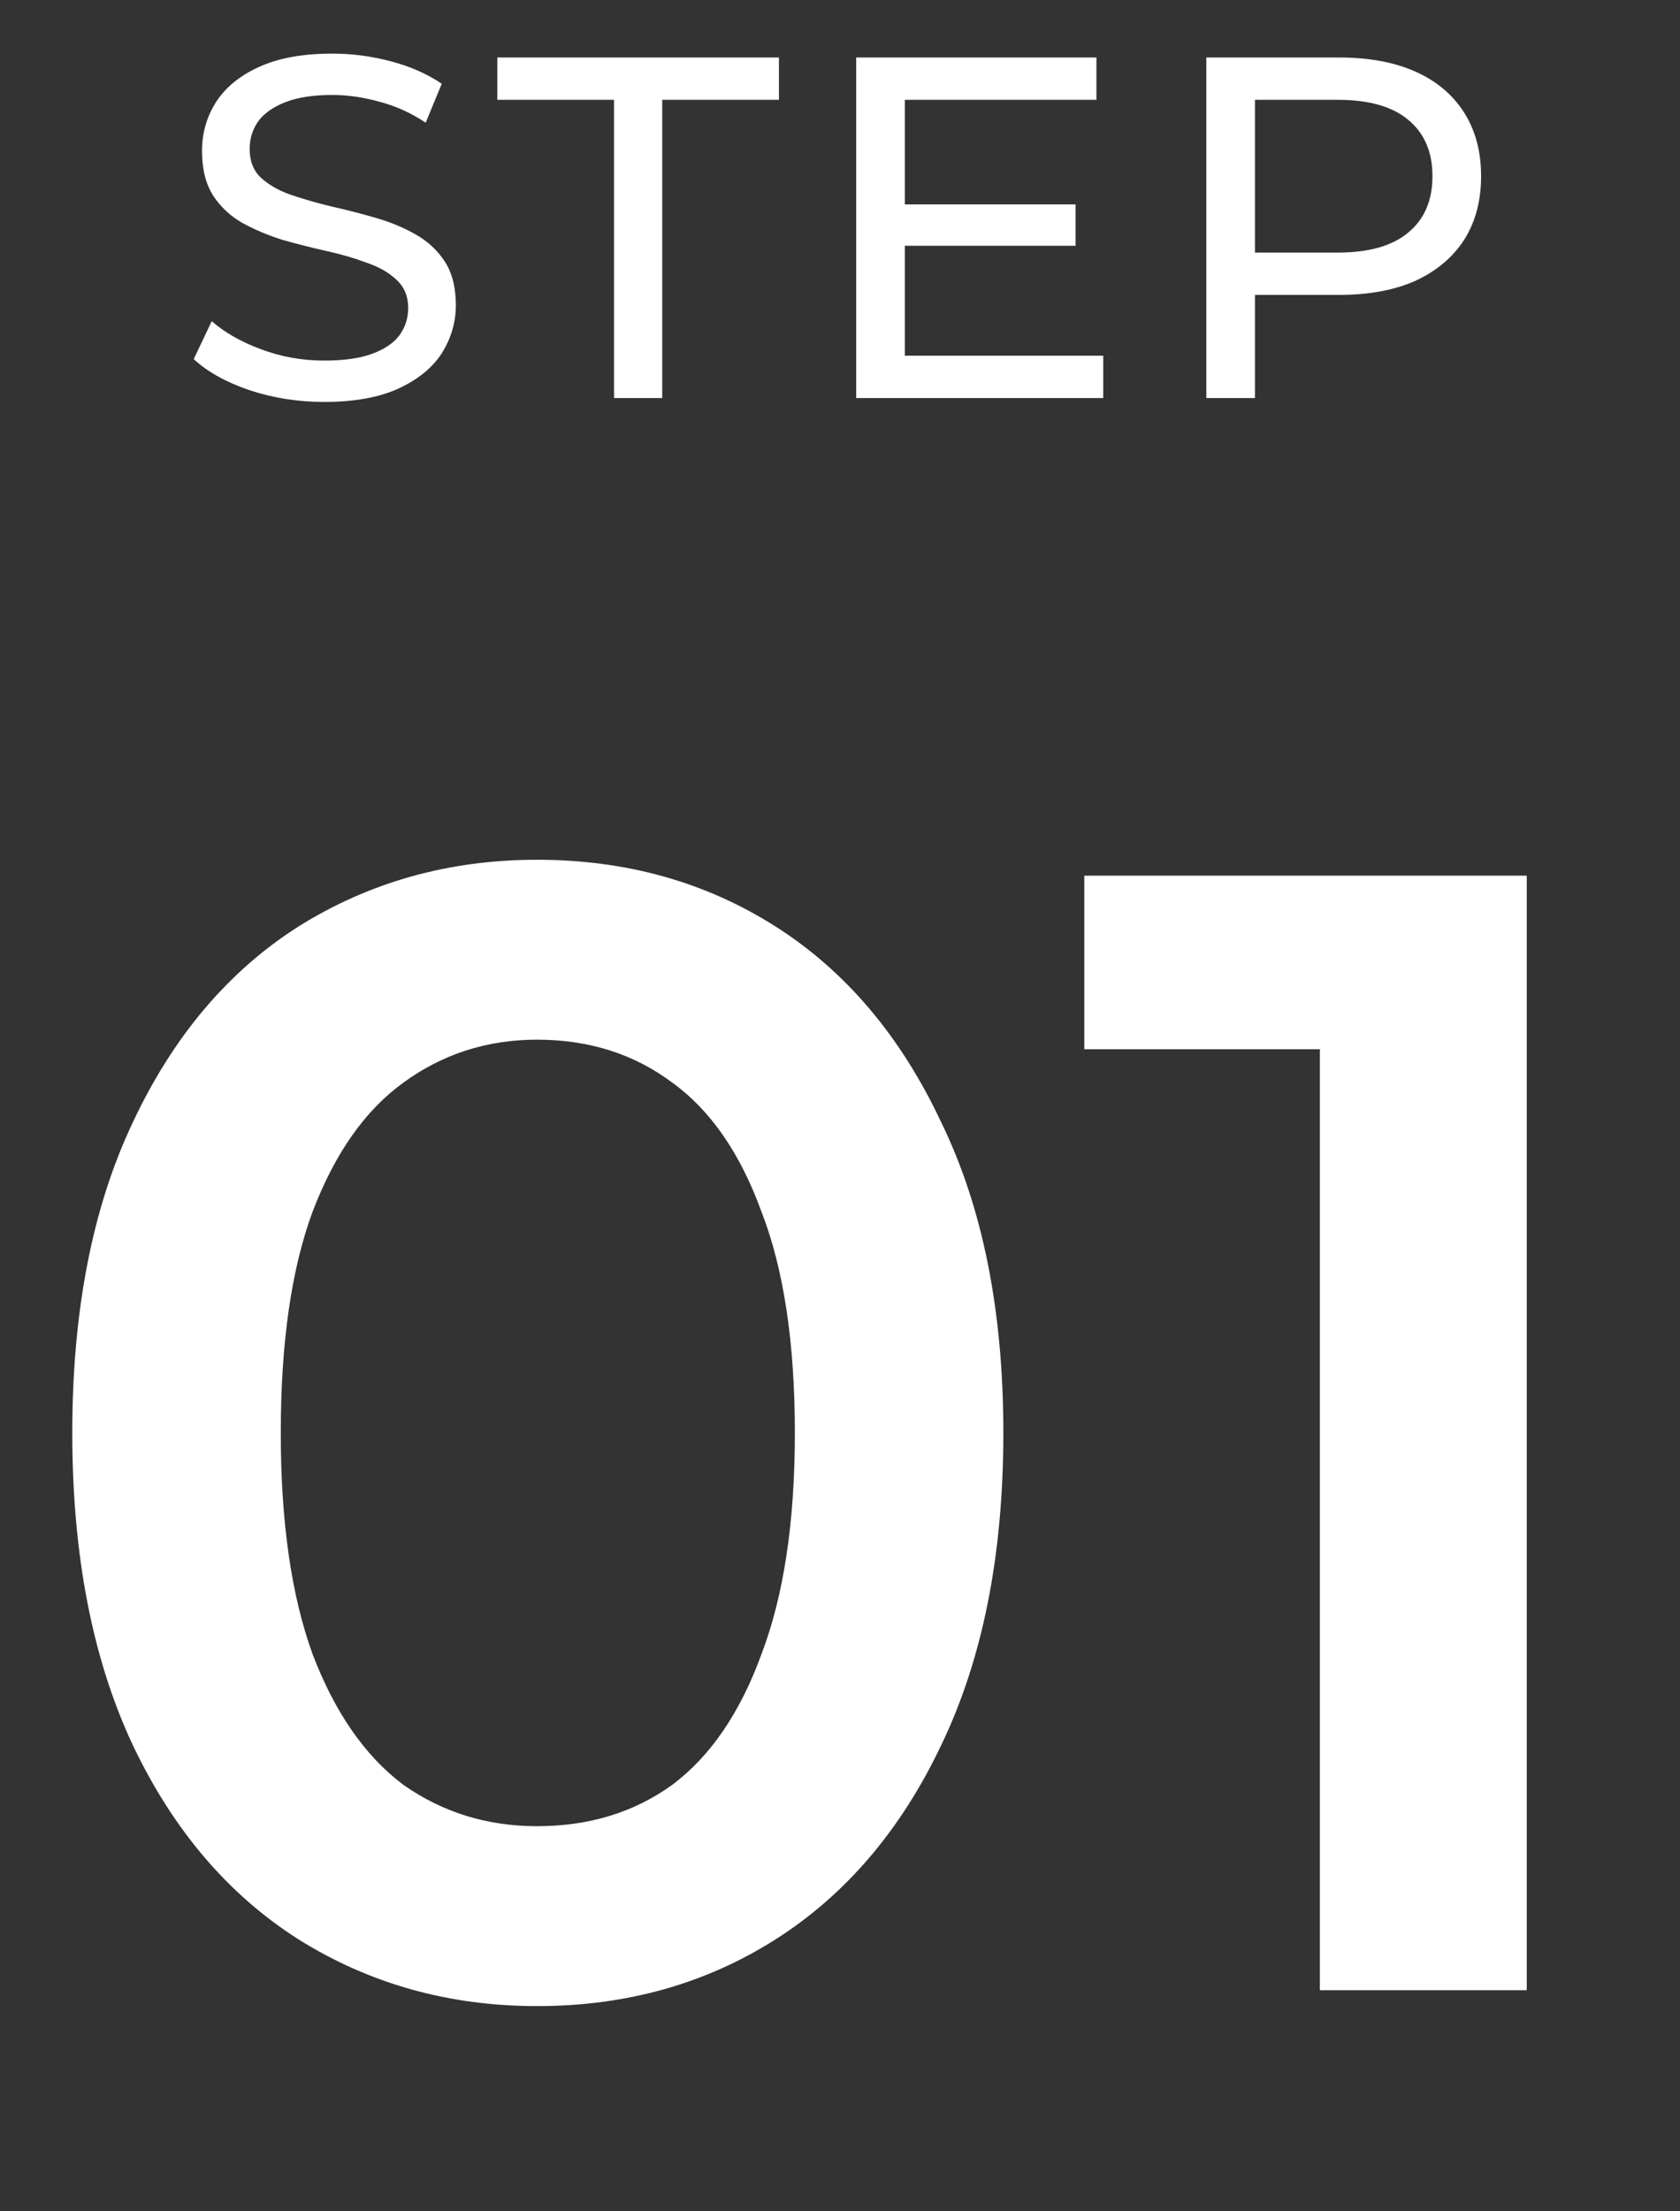 <svg width="38" height="50" viewBox="0 0 38 50" fill="none" xmlns="http://www.w3.org/2000/svg">
<rect x="0" y="0" width="38" height="50" fill="#333333" stroke="none"/>
<path d="M7.33 9.088C6.743 9.088 6.182 9 5.647 8.824C5.112 8.641 4.69 8.406 4.382 8.12L4.789 7.262C5.082 7.519 5.456 7.731 5.911 7.9C6.366 8.069 6.839 8.153 7.33 8.153C7.777 8.153 8.14 8.102 8.419 7.999C8.698 7.896 8.903 7.757 9.035 7.581C9.167 7.398 9.233 7.192 9.233 6.965C9.233 6.701 9.145 6.488 8.969 6.327C8.8 6.166 8.577 6.037 8.298 5.942C8.027 5.839 7.726 5.751 7.396 5.678C7.066 5.605 6.732 5.52 6.395 5.425C6.065 5.322 5.761 5.194 5.482 5.04C5.211 4.886 4.991 4.681 4.822 4.424C4.653 4.16 4.569 3.823 4.569 3.412C4.569 3.016 4.672 2.653 4.877 2.323C5.09 1.986 5.412 1.718 5.845 1.52C6.285 1.315 6.842 1.212 7.517 1.212C7.964 1.212 8.408 1.271 8.848 1.388C9.288 1.505 9.669 1.674 9.992 1.894L9.629 2.774C9.299 2.554 8.951 2.396 8.584 2.301C8.217 2.198 7.862 2.147 7.517 2.147C7.084 2.147 6.729 2.202 6.45 2.312C6.171 2.422 5.966 2.569 5.834 2.752C5.709 2.935 5.647 3.141 5.647 3.368C5.647 3.639 5.731 3.856 5.9 4.017C6.076 4.178 6.3 4.307 6.571 4.402C6.85 4.497 7.154 4.585 7.484 4.666C7.814 4.739 8.144 4.824 8.474 4.919C8.811 5.014 9.116 5.139 9.387 5.293C9.666 5.447 9.889 5.652 10.058 5.909C10.226 6.166 10.311 6.496 10.311 6.899C10.311 7.288 10.204 7.651 9.992 7.988C9.779 8.318 9.449 8.586 9.002 8.791C8.562 8.989 8.005 9.088 7.33 9.088ZM13.889 9V2.257H11.249V1.3H17.619V2.257H14.979V9H13.889ZM20.367 4.622H24.328V5.557H20.367V4.622ZM20.466 8.043H24.954V9H19.366V1.3H24.8V2.257H20.466V8.043ZM27.286 9V1.3H30.289C30.963 1.3 31.539 1.406 32.016 1.619C32.492 1.832 32.859 2.14 33.116 2.543C33.372 2.946 33.501 3.427 33.501 3.984C33.501 4.541 33.372 5.022 33.116 5.425C32.859 5.821 32.492 6.129 32.016 6.349C31.539 6.562 30.963 6.668 30.289 6.668H27.891L28.386 6.151V9H27.286ZM28.386 6.261L27.891 5.711H30.256C30.96 5.711 31.491 5.561 31.851 5.26C32.217 4.959 32.401 4.534 32.401 3.984C32.401 3.434 32.217 3.009 31.851 2.708C31.491 2.407 30.96 2.257 30.256 2.257H27.891L28.386 1.707V6.261Z" fill="white"/>
<path d="M12.147 45.36C10.155 45.36 8.355 44.856 6.747 43.848C5.163 42.84 3.915 41.376 3.003 39.456C2.091 37.512 1.635 35.16 1.635 32.4C1.635 29.64 2.091 27.3 3.003 25.38C3.915 23.436 5.163 21.96 6.747 20.952C8.355 19.944 10.155 19.44 12.147 19.44C14.163 19.44 15.963 19.944 17.547 20.952C19.131 21.96 20.379 23.436 21.291 25.38C22.227 27.3 22.695 29.64 22.695 32.4C22.695 35.16 22.227 37.512 21.291 39.456C20.379 41.376 19.131 42.84 17.547 43.848C15.963 44.856 14.163 45.36 12.147 45.36ZM12.147 41.292C13.323 41.292 14.343 40.98 15.207 40.356C16.071 39.708 16.743 38.724 17.223 37.404C17.727 36.084 17.979 34.416 17.979 32.4C17.979 30.36 17.727 28.692 17.223 27.396C16.743 26.076 16.071 25.104 15.207 24.48C14.343 23.832 13.323 23.508 12.147 23.508C11.019 23.508 10.011 23.832 9.123 24.48C8.259 25.104 7.575 26.076 7.071 27.396C6.591 28.692 6.351 30.36 6.351 32.4C6.351 34.416 6.591 36.084 7.071 37.404C7.575 38.724 8.259 39.708 9.123 40.356C10.011 40.98 11.019 41.292 12.147 41.292ZM29.854 45V21.6L31.906 23.724H24.526V19.8H34.534V45H29.854Z" fill="white"/>
</svg>
